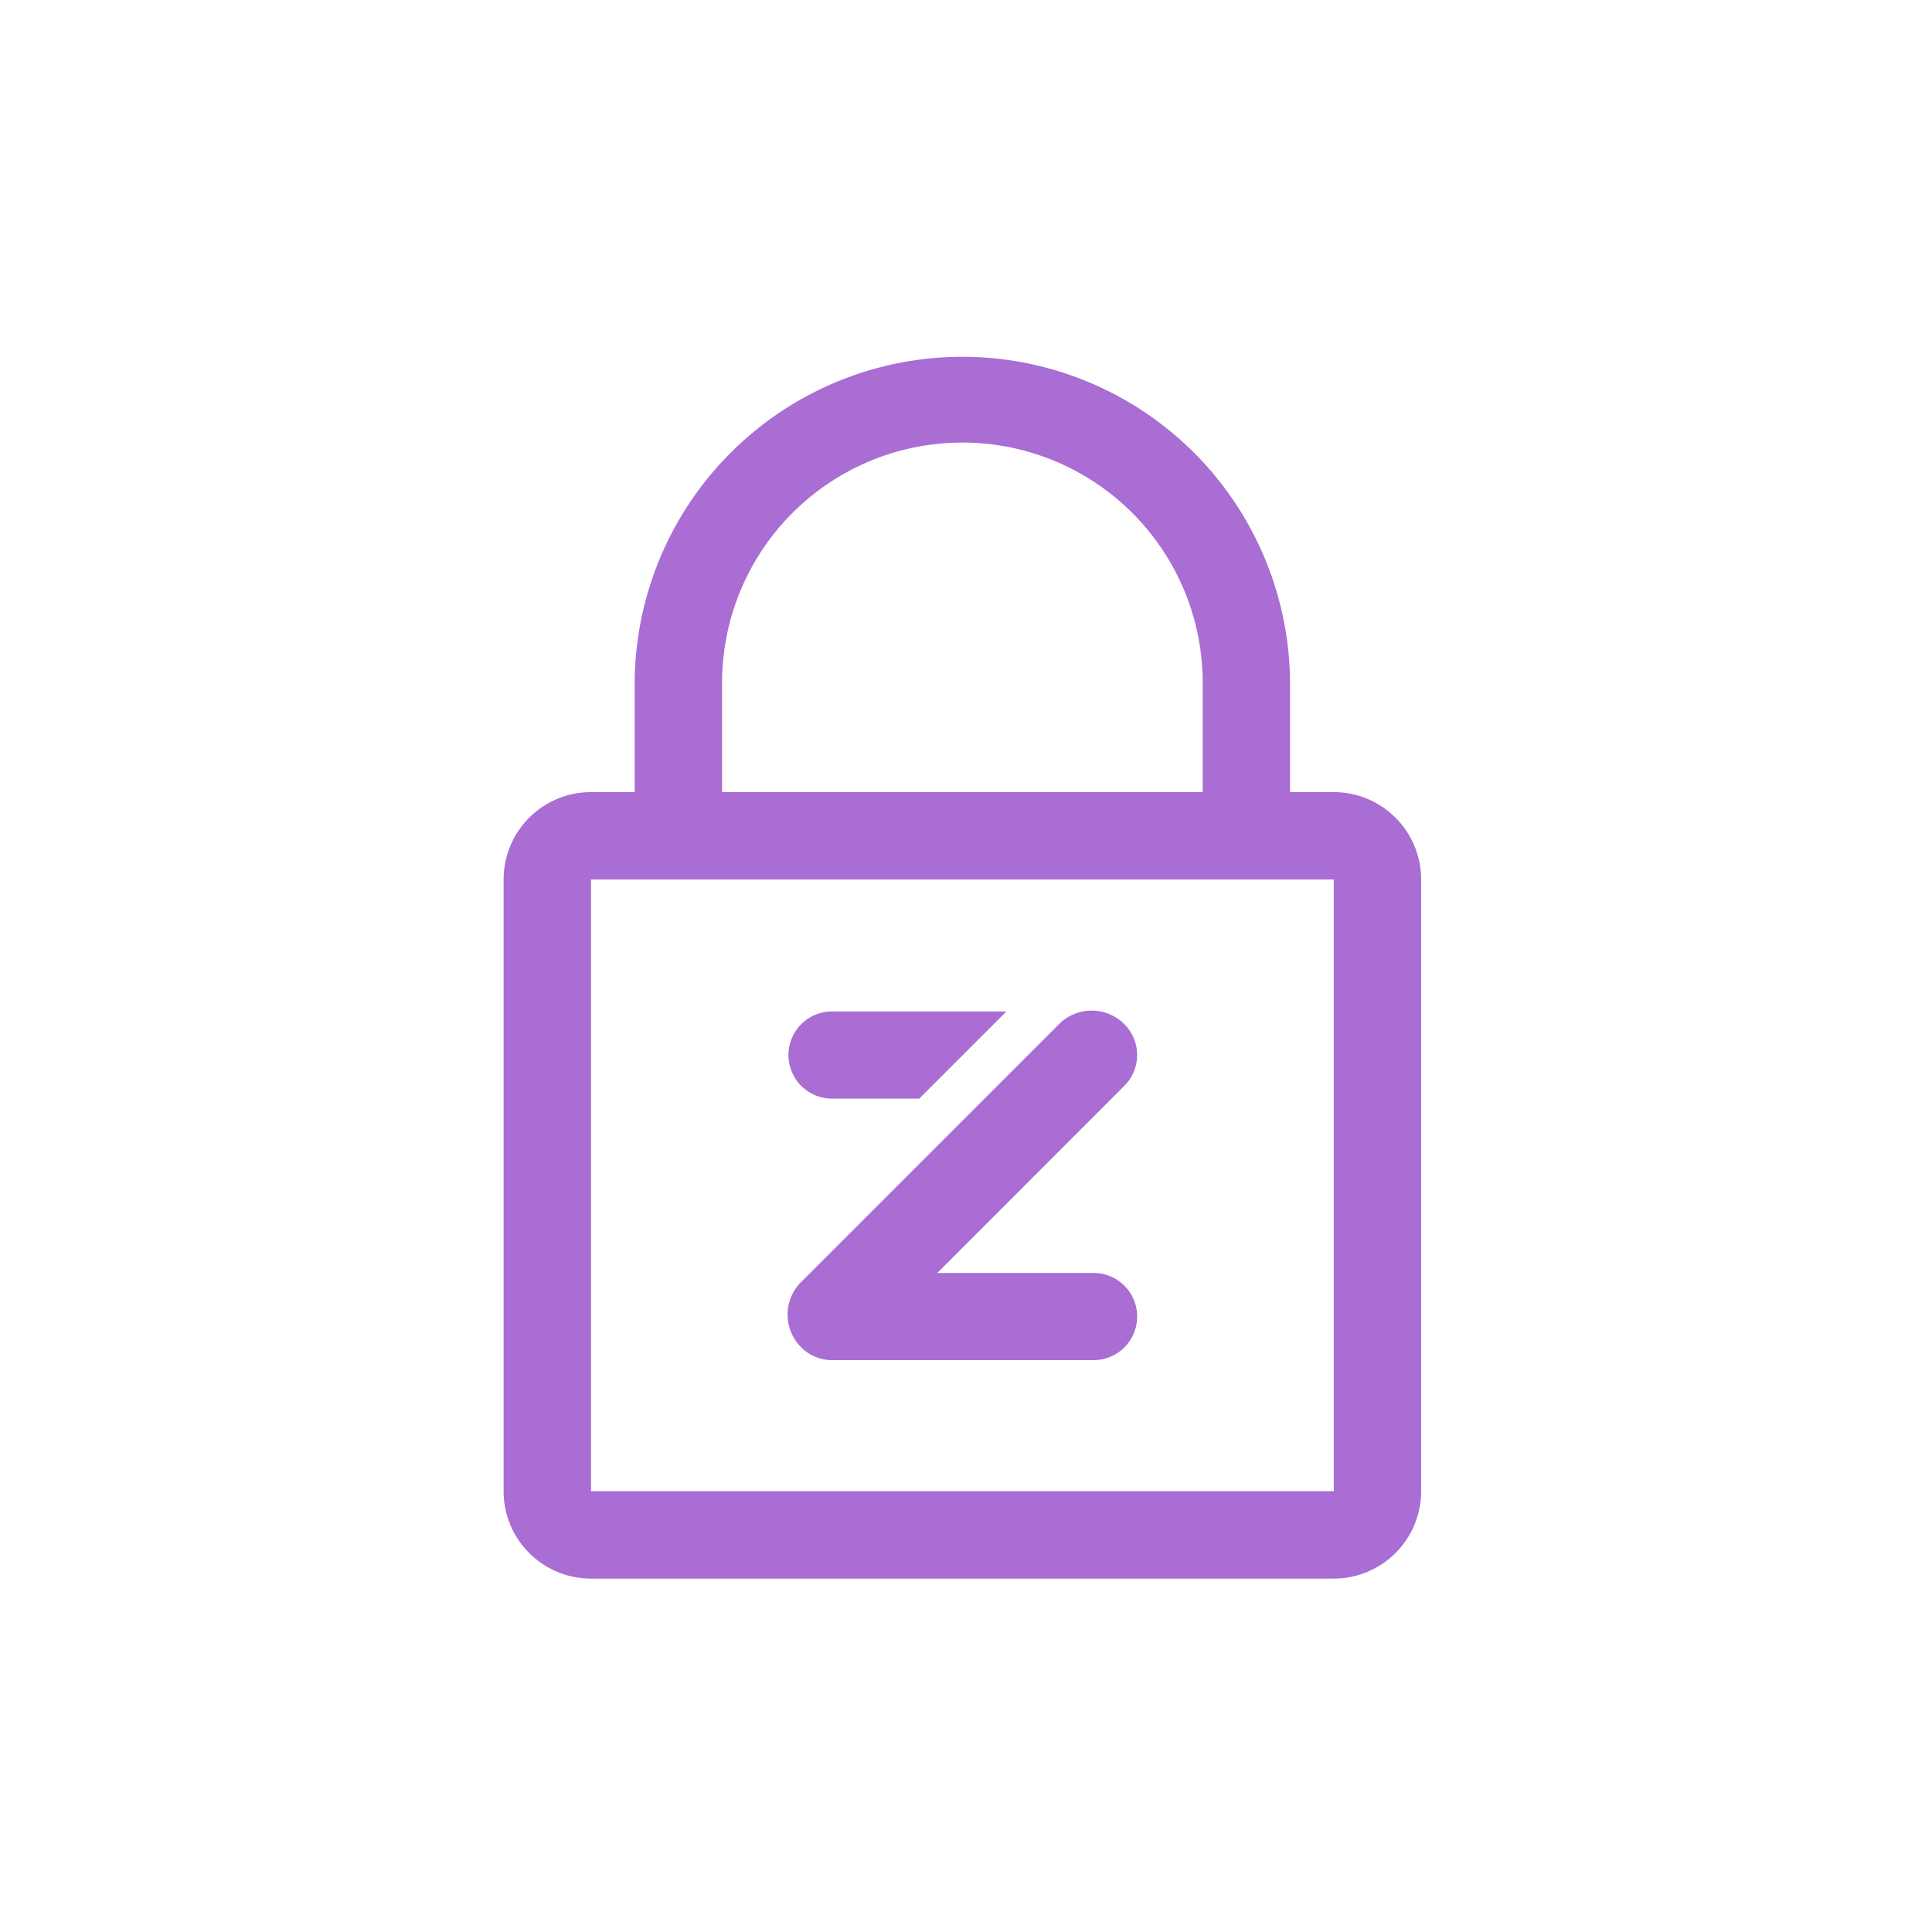 <svg xmlns="http://www.w3.org/2000/svg" xmlns:xlink="http://www.w3.org/1999/xlink" width="246" height="246" viewBox="0 0 246 246">
  <defs>
    <clipPath id="clip-path">
      <rect id="Rectangle_500" data-name="Rectangle 500" width="116.83" height="155.774" fill="#a96dd3"/>
    </clipPath>
  </defs>
  <g id="ecommerce_security" data-name="ecommerce security" transform="translate(-823 -3172)">
    <g id="Group_714" data-name="Group 714" transform="translate(887.124 3217.227)">
      <g id="Group_298" data-name="Group 298" transform="translate(0 0)" clip-path="url(#clip-path)">
        <path id="Path_295" data-name="Path 295" d="M41.82,94.658h11.1l11.1-11.1H41.82a5.549,5.549,0,1,0,0,11.1M105.7,55.633h-5.564V41.725a41.725,41.725,0,0,0-83.449,0V55.633H11.125A11.125,11.125,0,0,0,0,66.761v77.886a11.125,11.125,0,0,0,11.125,11.128H105.7a11.128,11.128,0,0,0,11.128-11.128V66.761A11.128,11.128,0,0,0,105.7,55.633M27.816,41.725a30.6,30.6,0,0,1,61.2,0V55.633h-61.2ZM105.7,144.646H11.125V66.758H105.7ZM41.82,127.958h33.3a5.55,5.55,0,0,0,0-11.1h-19.9L79.067,93a5.546,5.546,0,0,0-.024-7.816,5.886,5.886,0,0,0-8.088-.239l-33.3,33.3a5.88,5.88,0,0,0,.239,8.085,5.52,5.52,0,0,0,3.923,1.626" transform="translate(0 0)" fill="#a96dd3" fill-rule="evenodd"/>
      </g>
    </g>
    <rect id="Rectangle_2324" data-name="Rectangle 2324" width="246" height="246" transform="translate(823 3172)" fill="none"/>
  </g>
</svg>
